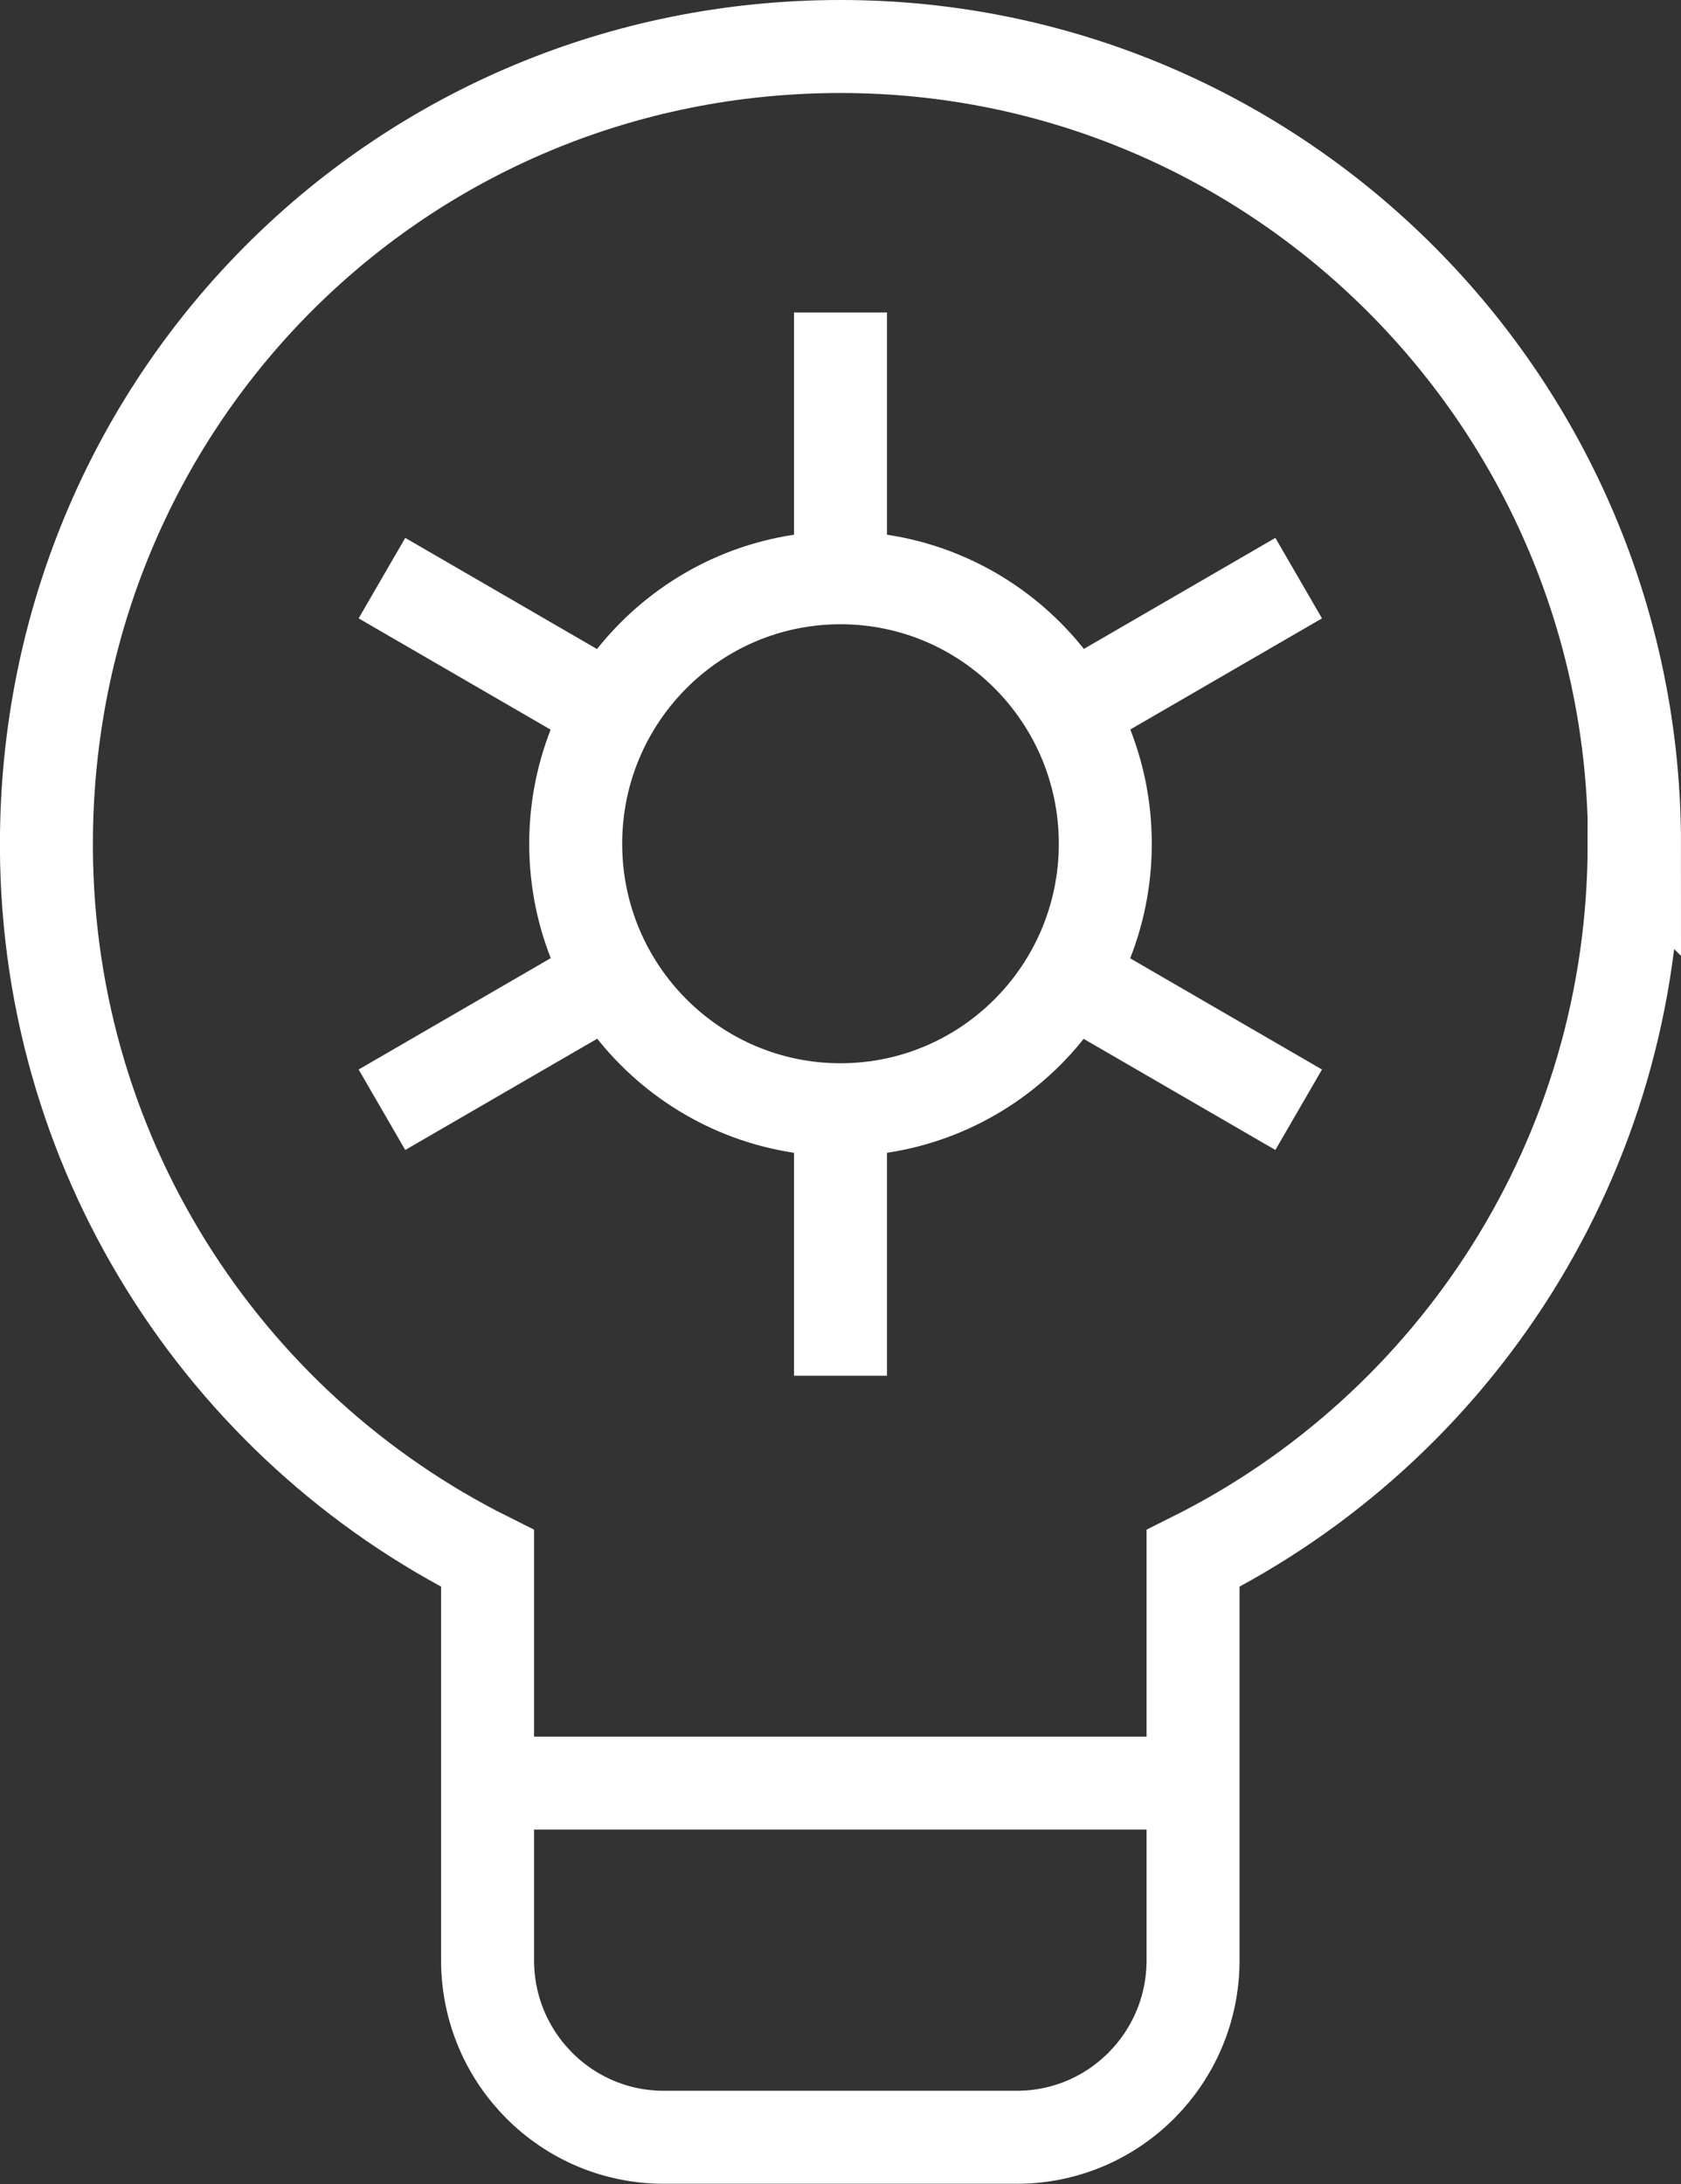 <?xml version="1.0" encoding="UTF-8"?>
<svg id="Livello_2" xmlns="http://www.w3.org/2000/svg" viewBox="0 0 45.2 58.71">
  <rect x="0" y="0" width="45.2" height="58.71" fill="#333333" stroke="none"/>
  <defs>
    <style>
      .cls-1 {
        fill: none;
        stroke: #fff;
        stroke-miterlimit: 10;
        stroke-width: 2.5px;
      }
    </style>
  </defs>
  <g id="Livello_1-2" data-name="Livello_1">
    <path class="cls-1" d="M22.6,29.83c-3.93,0-7.12-3.2-7.12-7.15s3.19-7.15,7.12-7.15,7.12,3.2,7.12,7.15-3.19,7.15-7.12,7.15ZM22.6,8.4v7.15M10.27,15.54l6.16,3.57M10.27,29.83l6.16-3.57M22.6,36.98v-7.15M34.92,29.83l-6.16-3.57M34.92,15.54l-6.16,3.57M43.95,22.69c0-11.84-9.56-21.44-21.35-21.44S1.41,10.63,1.25,22.39c-.12,8.54,4.75,15.95,11.86,19.5v10.8c0,2.63,2.12,4.76,4.74,4.76h9.49c2.62,0,4.74-2.13,4.74-4.76v-10.8c7.03-3.51,11.86-10.79,11.86-19.21ZM13.11,47.93h18.98"/>
  </g>
</svg>